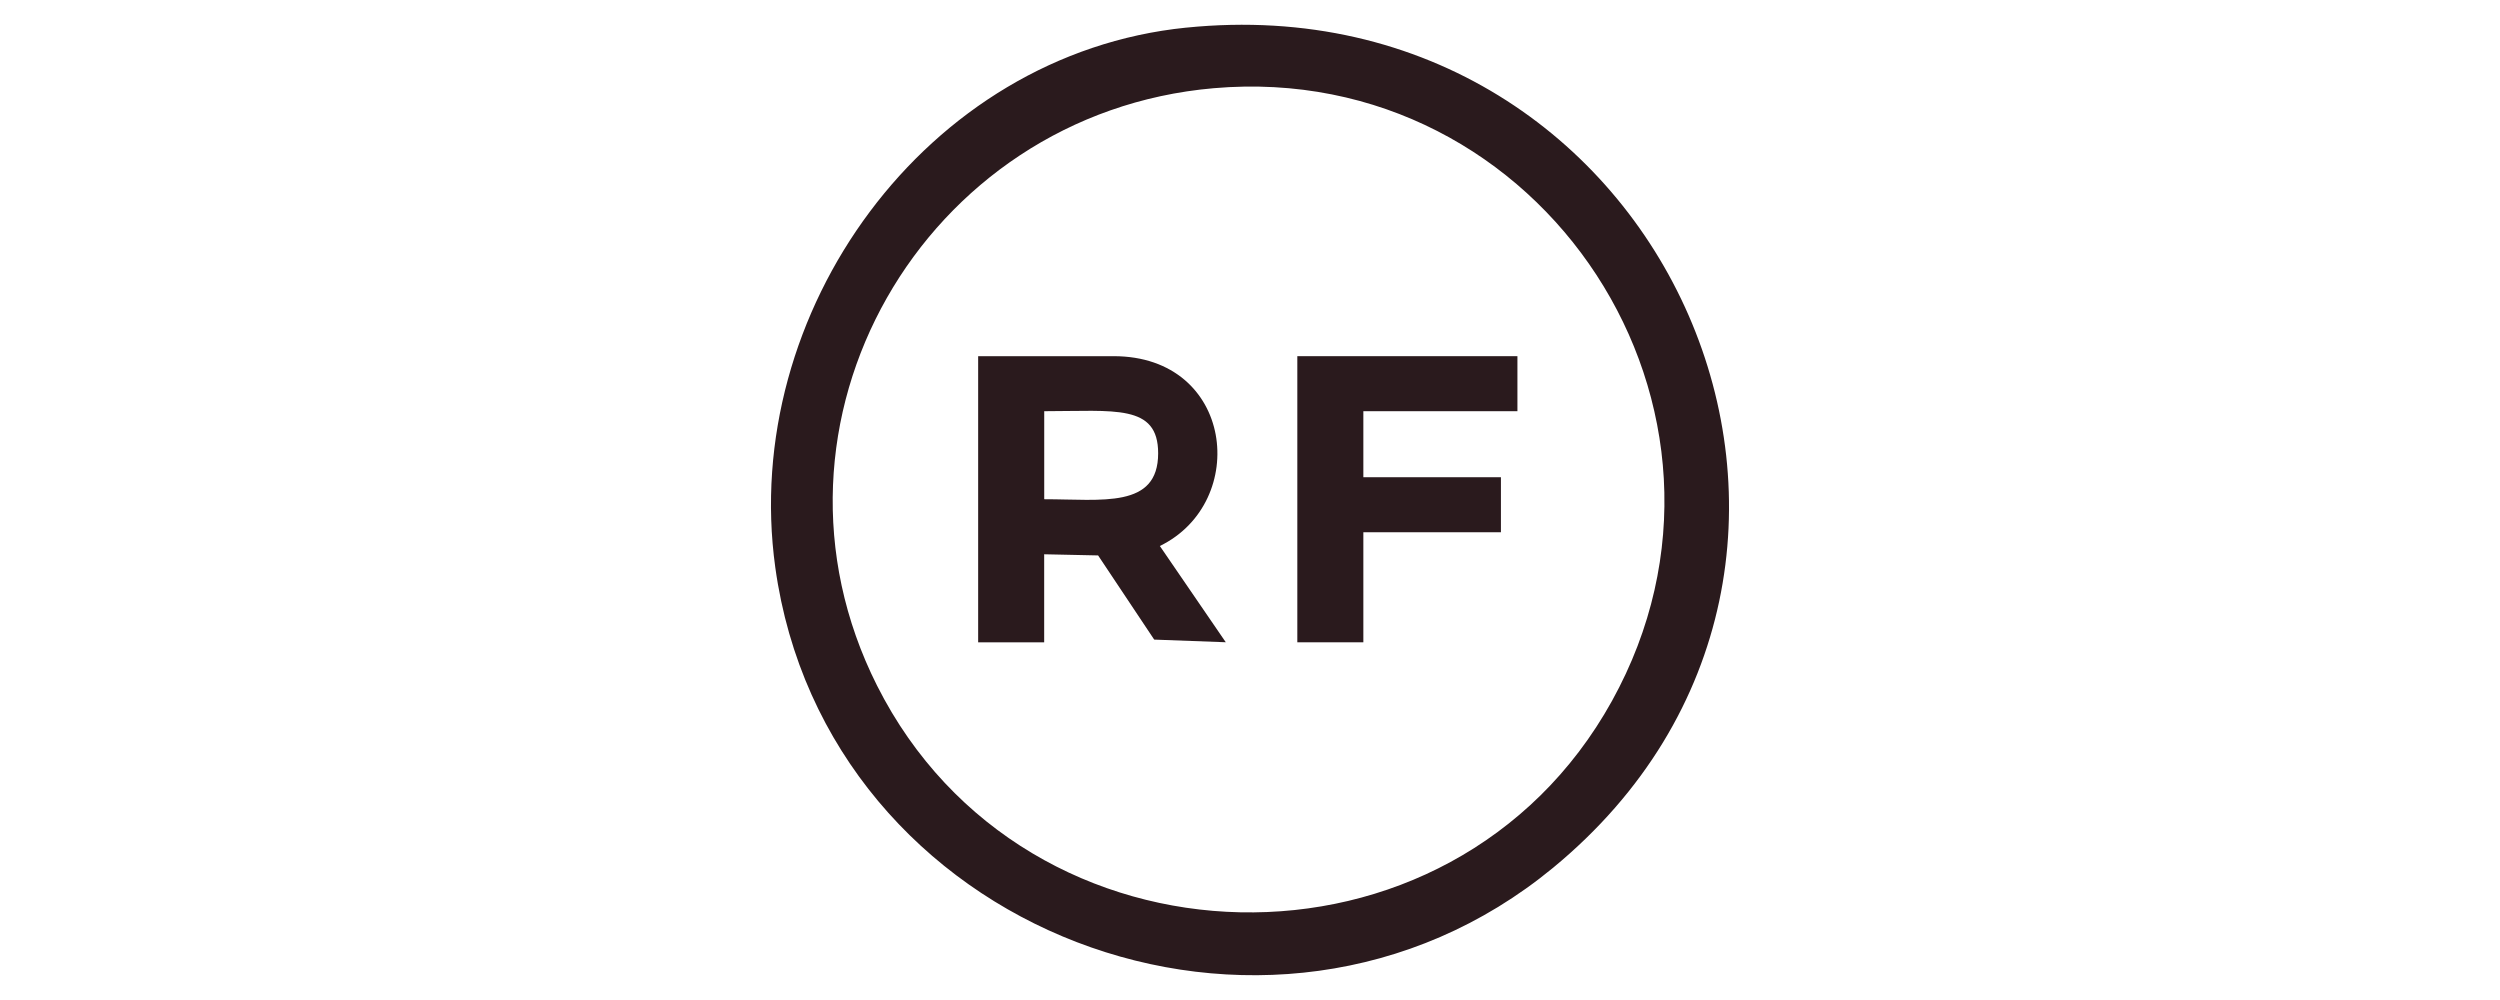 <?xml version="1.0" encoding="UTF-8"?> <svg xmlns="http://www.w3.org/2000/svg" id="Robot_Food" data-name="Robot Food" viewBox="0 0 1000 400"><defs><style> .cls-1 { fill: #2a1a1d; } </style></defs><path class="cls-1" d="M474.46,11.06c192.61-19.54,294.43,214.39,146.77,336.05-113.55,93.56-290.93,25.77-311.12-120.18-14.1-101.95,60.1-205.31,164.35-215.88ZM485.48,35.28c-116.14,10.1-187.58,133.89-134.65,238.98,59.41,117.96,229.91,121.76,293.94,6.15,64.33-116.15-27.68-256.57-159.29-245.13Z"></path><path class="cls-1" d="M445.45,142.47c48.18,0,54.53,58.35,18.49,75.93l26.37,38.5-28.63-1.06-22.44-33.67-21.57-.46v35.22h-26.41v-114.45h54.17ZM417.69,199.69c23.11,0,45.57,3.86,45.57-18.37,0-19.81-17.42-16.84-45.57-16.84v35.22Z"></path><polygon class="cls-1" points="606.97 142.47 606.97 164.48 545.34 164.48 545.34 190.89 600.37 190.89 600.37 212.9 545.34 212.9 545.34 256.92 518.93 256.92 518.93 142.47 606.97 142.47"></polygon></svg> 